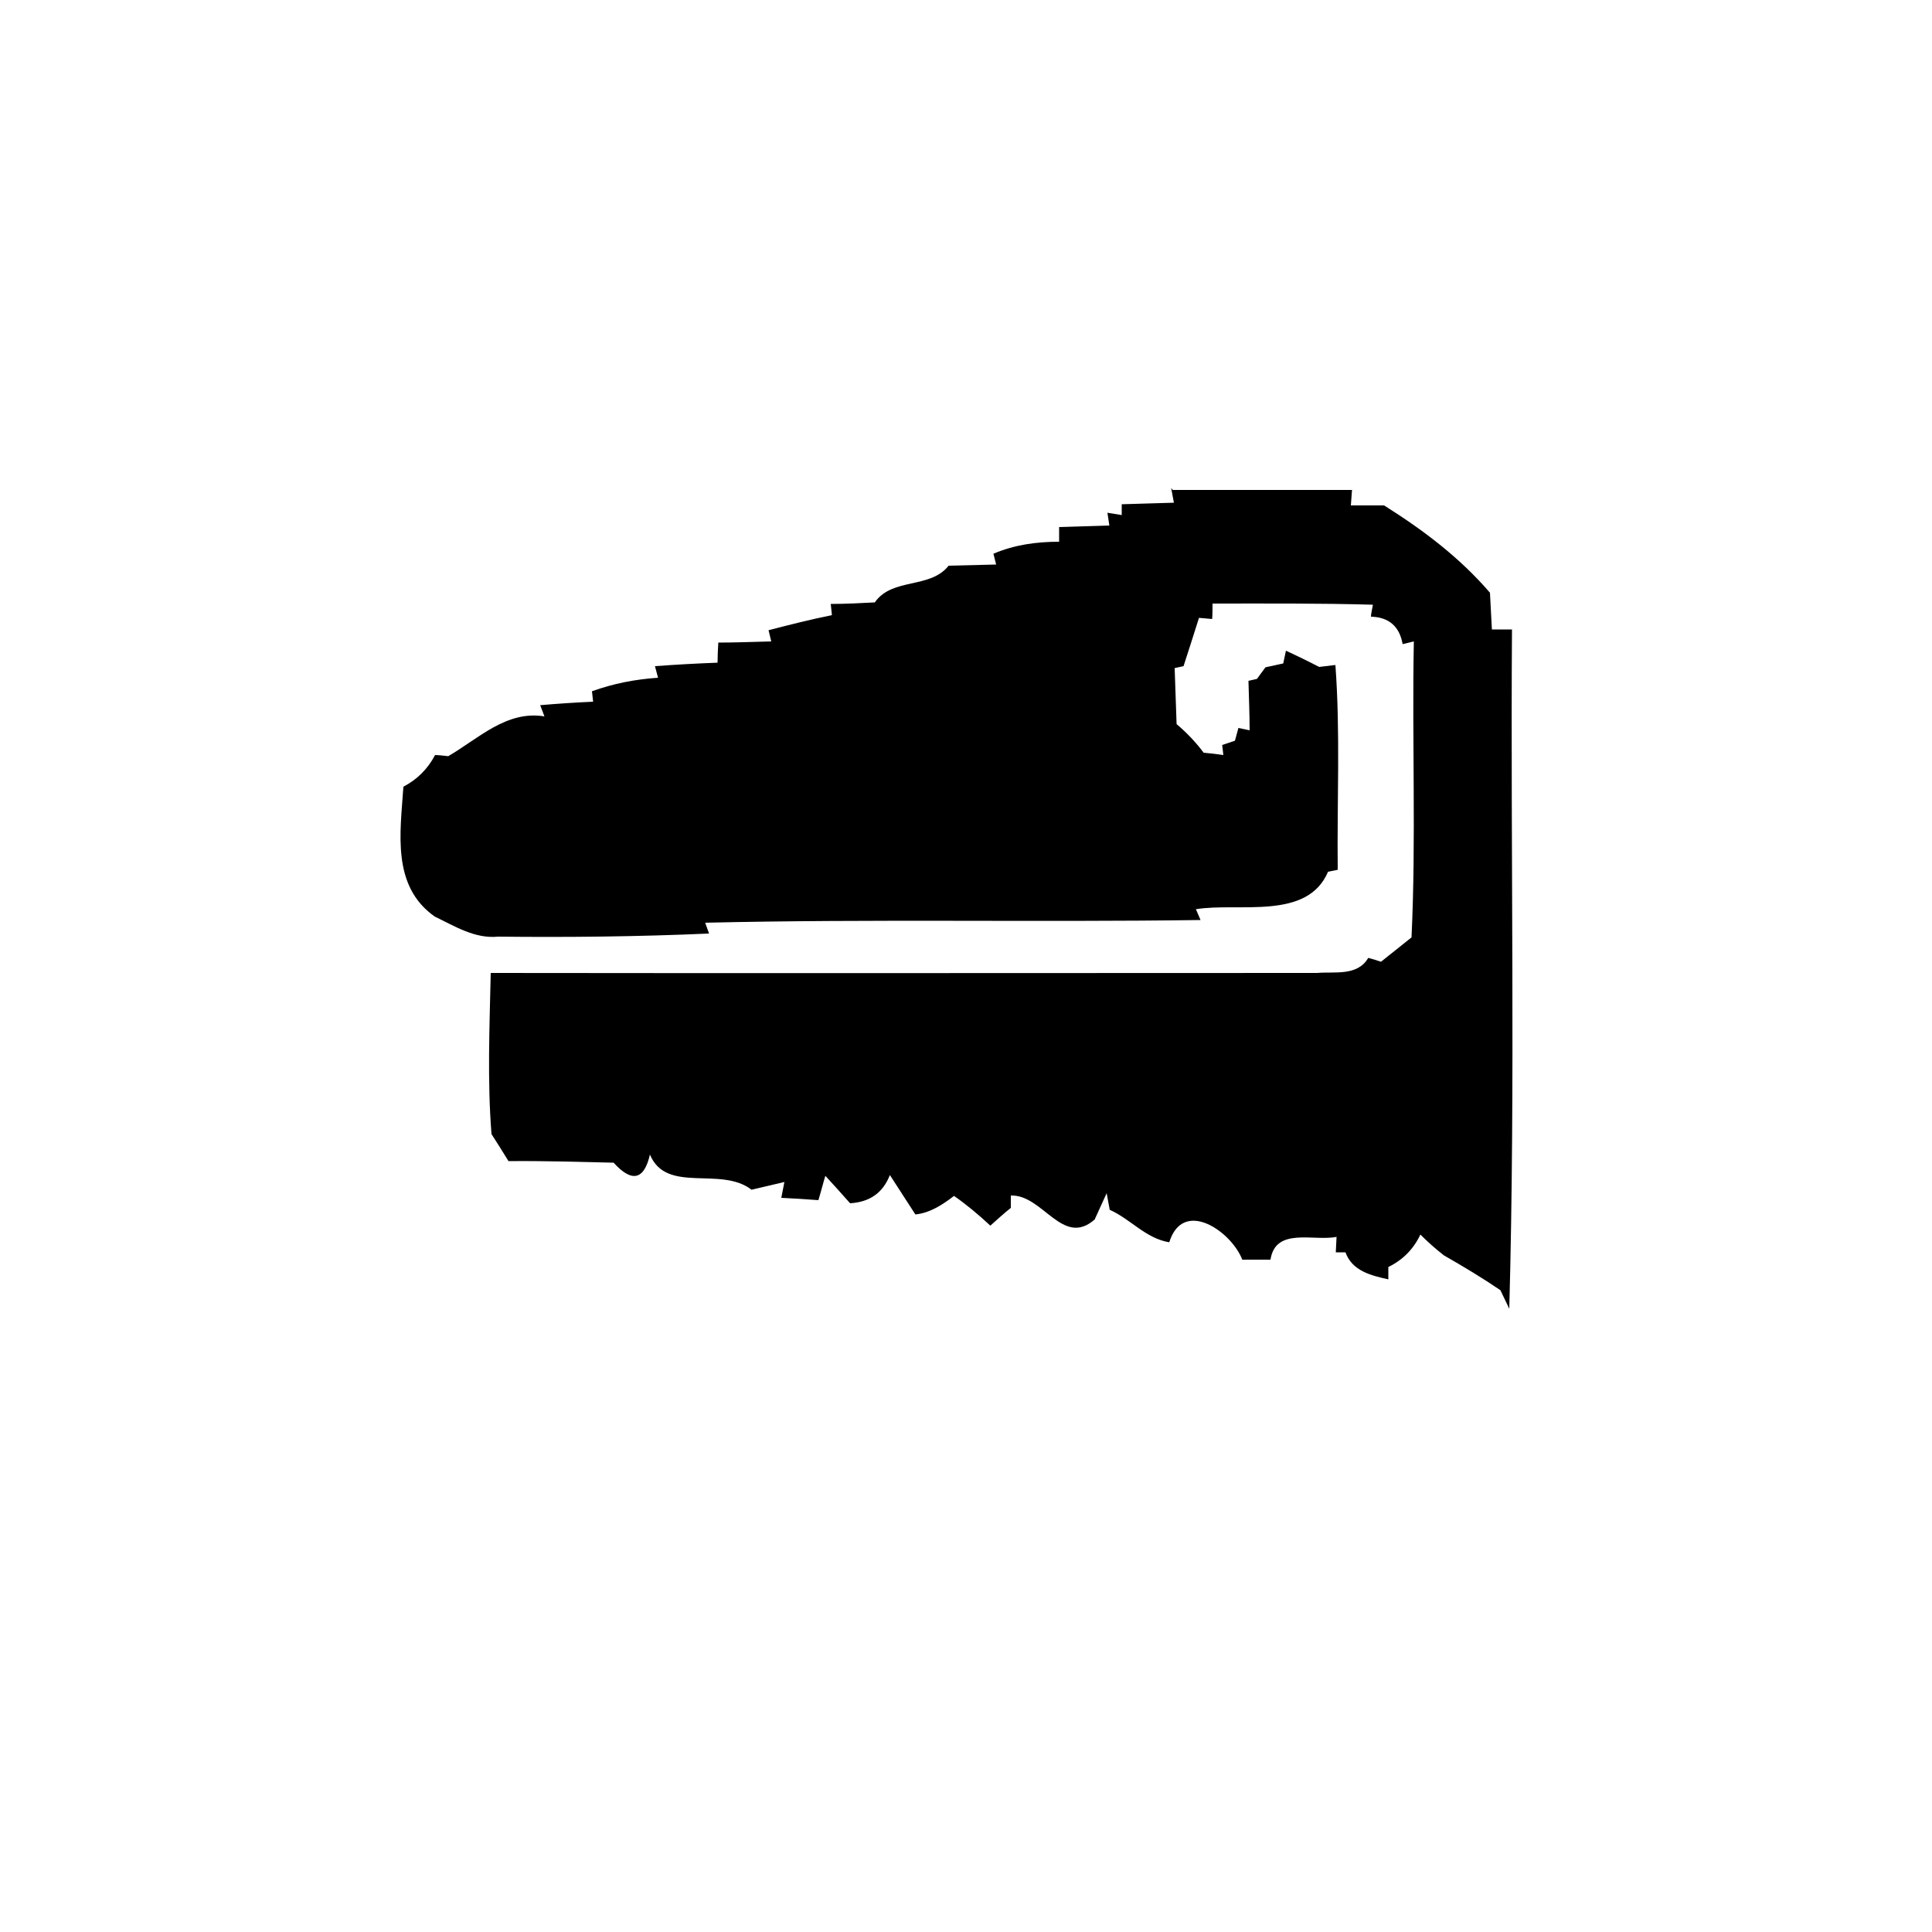 <?xml version="1.0" encoding="UTF-8"?><svg id="Layer_1" xmlns="http://www.w3.org/2000/svg" viewBox="0 0 50 50"><path d="M30.35,12.68c1.55,0,3.09,0,4.64,0l-.03,.4c.22,0,.65,0,.86,0,1,.63,1.95,1.34,2.74,2.26,.01,.24,.04,.71,.05,.95,.13,0,.39,0,.52,0-.04,5.86,.09,11.72-.07,17.58-.06-.12-.17-.36-.23-.48-.47-.32-.97-.62-1.46-.9-.22-.17-.42-.35-.61-.54-.18,.38-.46,.66-.83,.84v.32c-.44-.1-.93-.21-1.11-.7h-.25s.02-.4,.02-.4c-.59,.12-1.58-.26-1.71,.59-.24,0-.49,0-.73,0-.28-.73-1.53-1.6-1.89-.45-.61-.1-1-.6-1.54-.84-.02-.1-.06-.32-.08-.43-.08,.17-.23,.51-.31,.68-.83,.73-1.34-.65-2.17-.62v.32c-.14,.11-.4,.34-.53,.46-.3-.28-.61-.54-.94-.77-.3,.23-.62,.44-1,.48-.22-.34-.44-.68-.66-1.02-.18,.46-.52,.7-1.03,.73-.16-.18-.48-.54-.64-.71-.05,.16-.13,.47-.18,.63-.24-.02-.72-.05-.96-.06l.08-.41c-.21,.05-.64,.15-.85,.2-.8-.62-2.2,.12-2.63-.91-.15,.66-.47,.73-.94,.21-.91-.02-1.81-.05-2.72-.04-.11-.18-.33-.53-.44-.7-.11-1.38-.05-2.78-.02-4.17,7.13,.01,14.26,0,21.39,0,.45-.04,1.04,.09,1.32-.39,.08,.02,.25,.07,.33,.1,.2-.16,.59-.47,.79-.63,.12-2.55,.01-5.1,.06-7.66l-.29,.07c-.08-.46-.36-.7-.82-.71,0-.08,.04-.23,.05-.31-1.38-.04-2.77-.03-4.15-.03,0,.1,0,.3-.01,.4l-.34-.03c-.13,.42-.27,.84-.4,1.25-.06,.01-.17,.04-.23,.05,.02,.48,.03,.97,.05,1.45,.26,.22,.5,.47,.7,.74,.13,.01,.38,.04,.51,.06l-.03-.26,.33-.11,.09-.33,.29,.06c0-.43-.02-.86-.03-1.28l.22-.05,.22-.3,.46-.1,.07-.33c.22,.1,.65,.31,.86,.42l.42-.05c.13,1.76,.04,3.53,.06,5.3-.06,.01-.19,.04-.25,.05-.54,1.27-2.31,.79-3.42,.97l.12,.28c-4.27,.06-8.55-.03-12.82,.07l.1,.28c-1.82,.08-3.64,.1-5.46,.08-.6,.06-1.12-.27-1.64-.52-1.12-.79-.89-2.17-.81-3.36,.36-.19,.63-.46,.82-.82,.08,0,.26,.02,.34,.03,.79-.46,1.51-1.19,2.49-1.03l-.11-.29c.46-.04,.92-.07,1.37-.09l-.03-.27c.55-.2,1.12-.31,1.71-.35l-.08-.3c.54-.04,1.08-.07,1.62-.09,0-.13,.01-.39,.02-.52,.46,0,.92-.02,1.37-.03l-.07-.29c.54-.14,1.09-.28,1.64-.39l-.03-.29c.38,0,.76-.02,1.14-.04,.45-.65,1.43-.34,1.91-.95,.41-.01,.82-.02,1.23-.03l-.07-.28c.54-.23,1.11-.31,1.7-.31v-.38c.43-.01,.86-.03,1.3-.04l-.05-.33,.37,.06v-.28c.44-.01,.9-.03,1.35-.04l-.07-.38Z"/></svg>